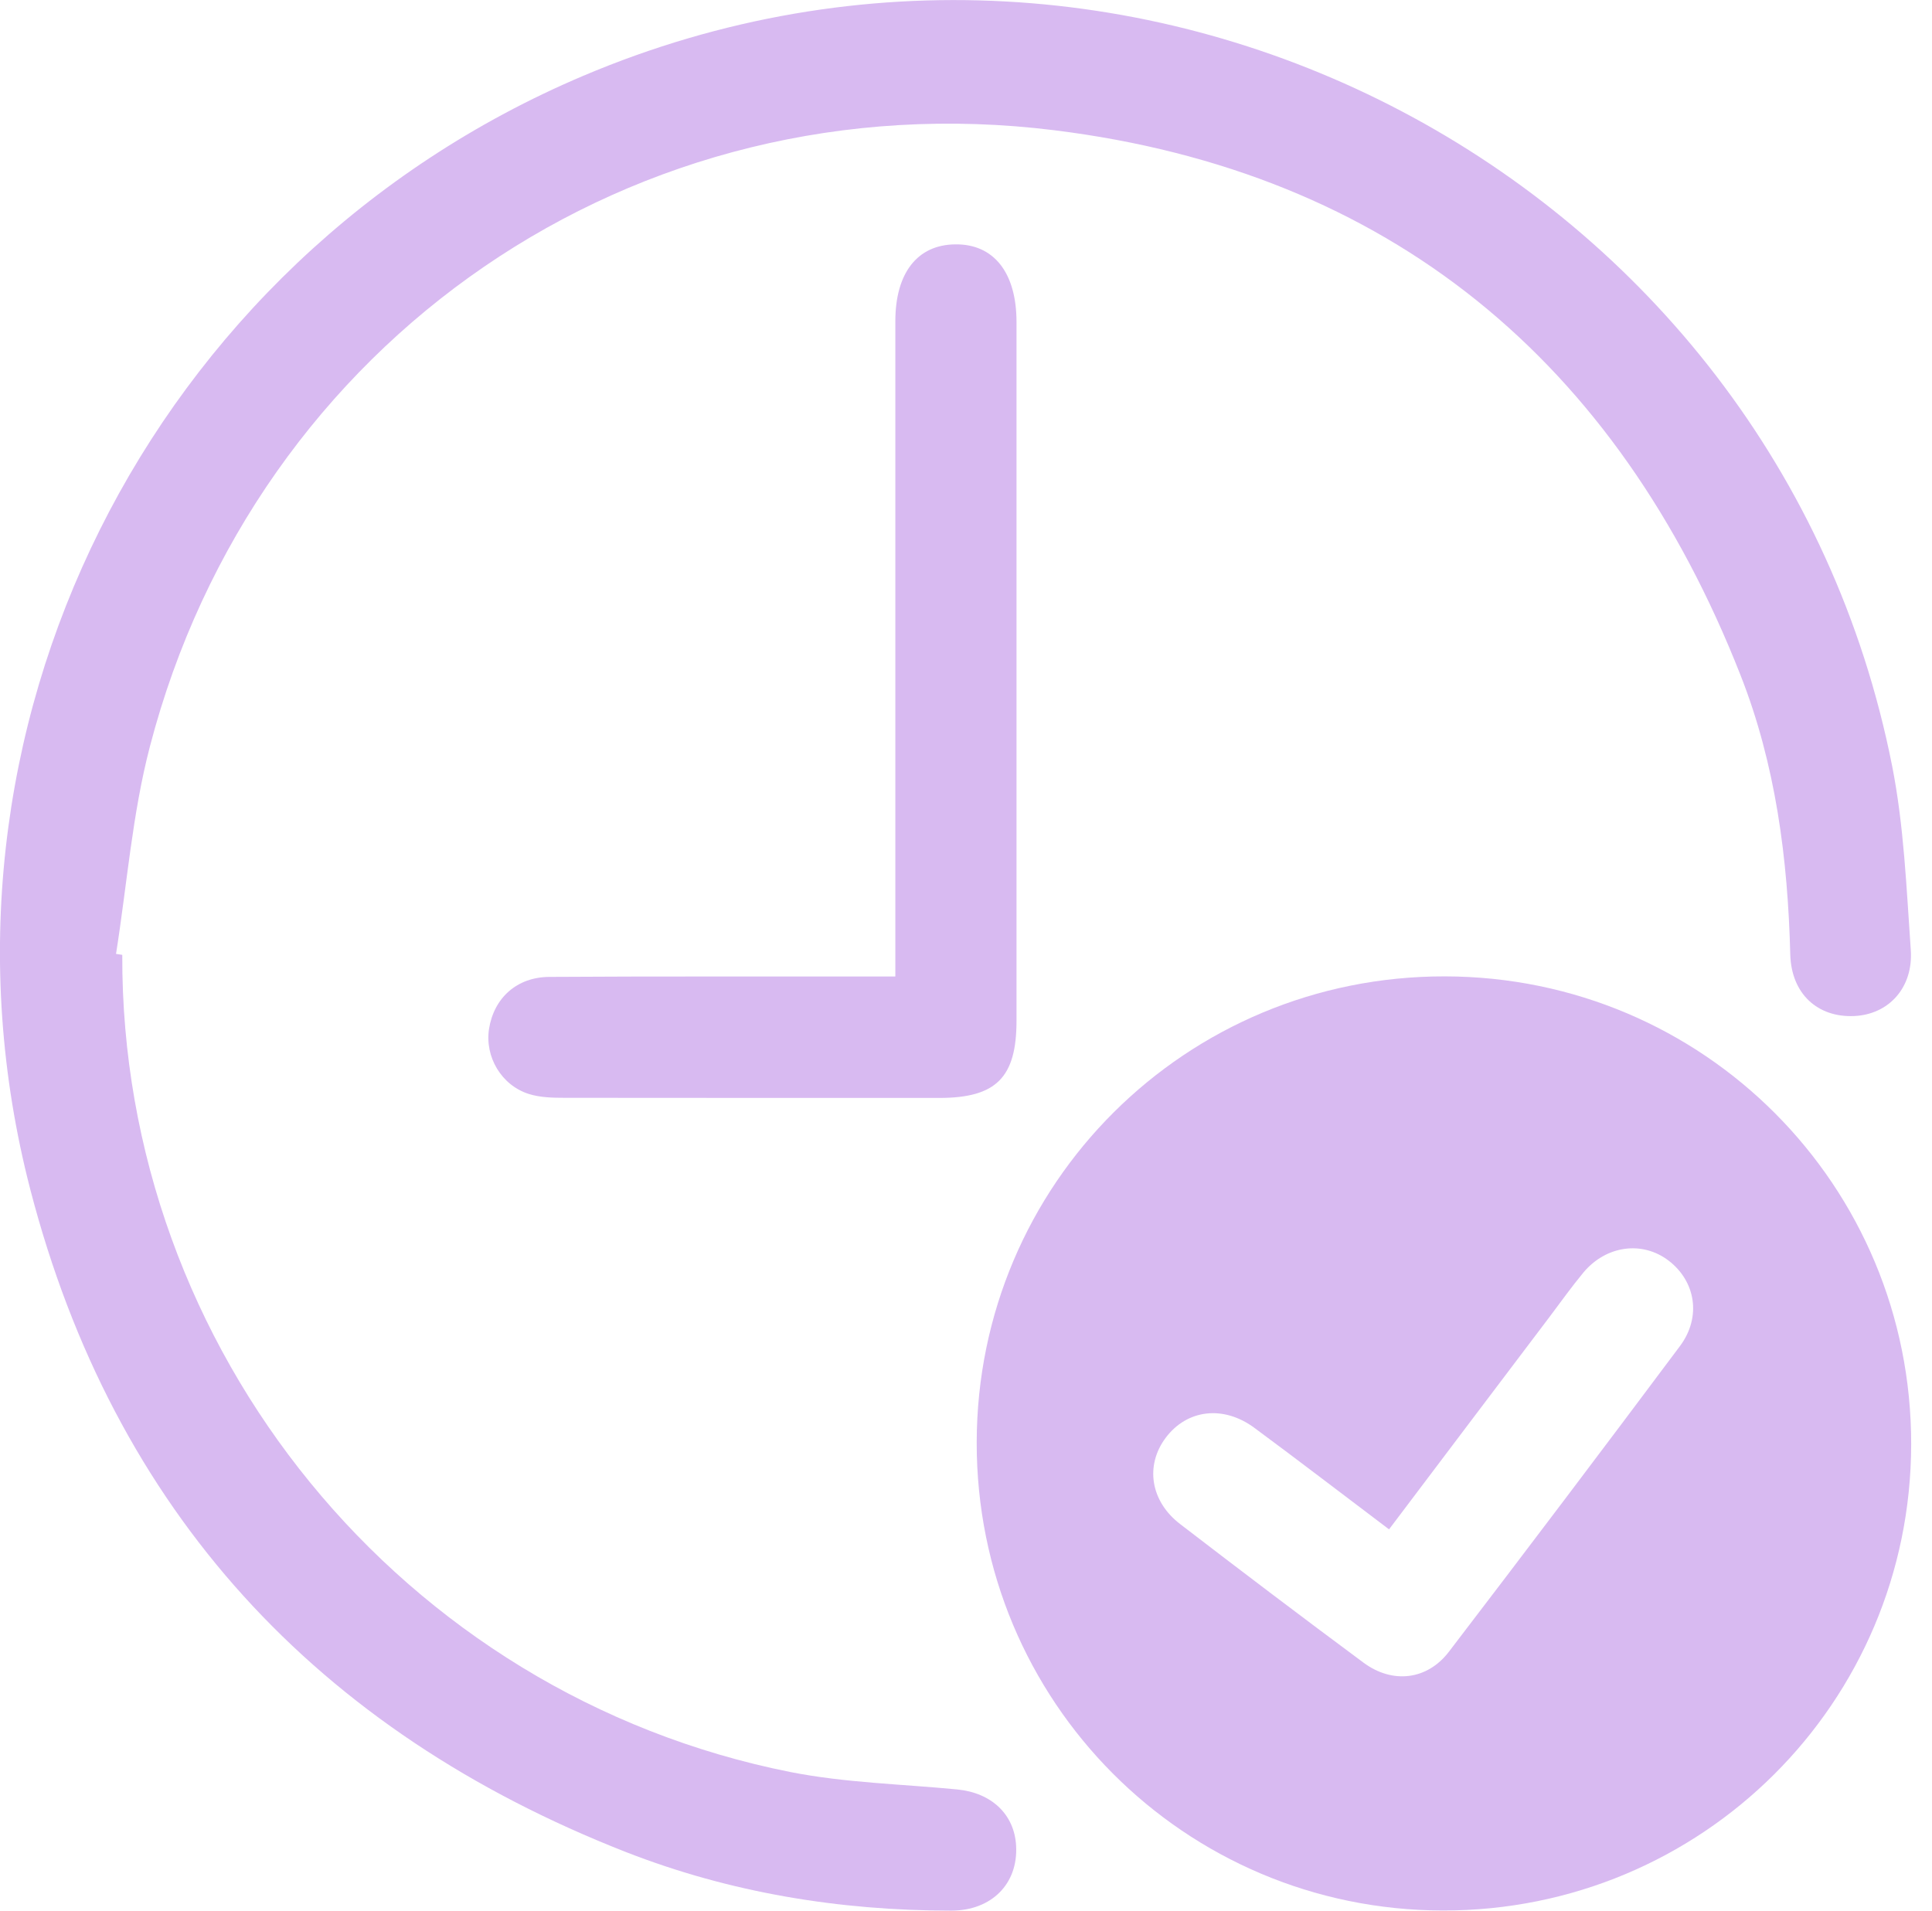 <svg width="91" height="90" viewBox="0 0 91 90" fill="none" xmlns="http://www.w3.org/2000/svg">
<g clip-path="url(#clip0_5_134)">
<path d="M68.056 45.992C80.243 46.011 90.038 55.844 90.019 68.037C90 80.218 80.154 90.013 67.961 89.994C55.781 89.975 45.985 80.135 46.004 67.942C46.023 55.761 55.857 45.973 68.056 45.992ZM65.429 72.042C63.248 70.397 61.182 68.809 59.084 67.259C57.617 66.175 55.908 66.392 54.907 67.725C53.931 69.026 54.18 70.716 55.589 71.793C58.453 73.994 61.328 76.174 64.23 78.324C65.595 79.331 67.227 79.14 68.248 77.801C71.902 73.024 75.53 68.222 79.133 63.401C80.147 62.036 79.867 60.359 78.598 59.384C77.354 58.433 75.645 58.663 74.574 59.951C74.019 60.621 73.515 61.329 72.992 62.024C70.492 65.327 67.999 68.63 65.429 72.036V72.042Z" fill="#D8BAF1"/>
<path d="M5.759 44.984C5.695 63.58 18.934 79.828 37.223 83.47C39.8 83.98 42.465 84.037 45.093 84.292C46.706 84.452 47.777 85.466 47.86 86.939C47.962 88.731 46.706 90 44.806 90C39.538 90 34.398 89.158 29.494 87.245C14.929 81.544 5.35 71.175 1.422 56.01C-4.145 34.487 7.04 12.231 27.473 3.571C53.599 -7.506 83.617 8.284 89.12 36.069C89.681 38.907 89.796 41.834 90 44.735C90.128 46.534 88.948 47.79 87.334 47.86C85.619 47.937 84.375 46.821 84.324 44.959C84.21 40.444 83.636 36.005 81.978 31.796C76.168 17.02 65.448 8.092 49.658 6.135C29.883 3.679 12.04 16.038 7.059 35.17C6.23 38.345 5.982 41.674 5.465 44.933L5.759 44.978V44.984Z" fill="#D8BAF1"/>
<path d="M42.172 45.985C42.172 45.424 42.172 45.029 42.172 44.633C42.172 34.8 42.172 24.966 42.172 15.133C42.172 12.856 43.211 11.53 44.99 11.511C46.808 11.485 47.879 12.843 47.879 15.171C47.879 26.14 47.879 37.115 47.879 48.083C47.879 50.755 46.923 51.712 44.264 51.718C38.377 51.718 32.485 51.718 26.599 51.712C26.038 51.712 25.445 51.699 24.915 51.533C23.614 51.125 22.83 49.78 23.034 48.466C23.264 47.012 24.341 46.023 25.878 46.017C30.865 45.985 35.846 46.004 40.833 45.998C41.228 45.998 41.623 45.998 42.165 45.998L42.172 45.985Z" fill="#D8BAF1"/>
</g>
<defs>
<clipPath id="clip0_5_134">
<rect width="90.019" height="90" fill="white"/>
</clipPath>
</defs>
</svg>

